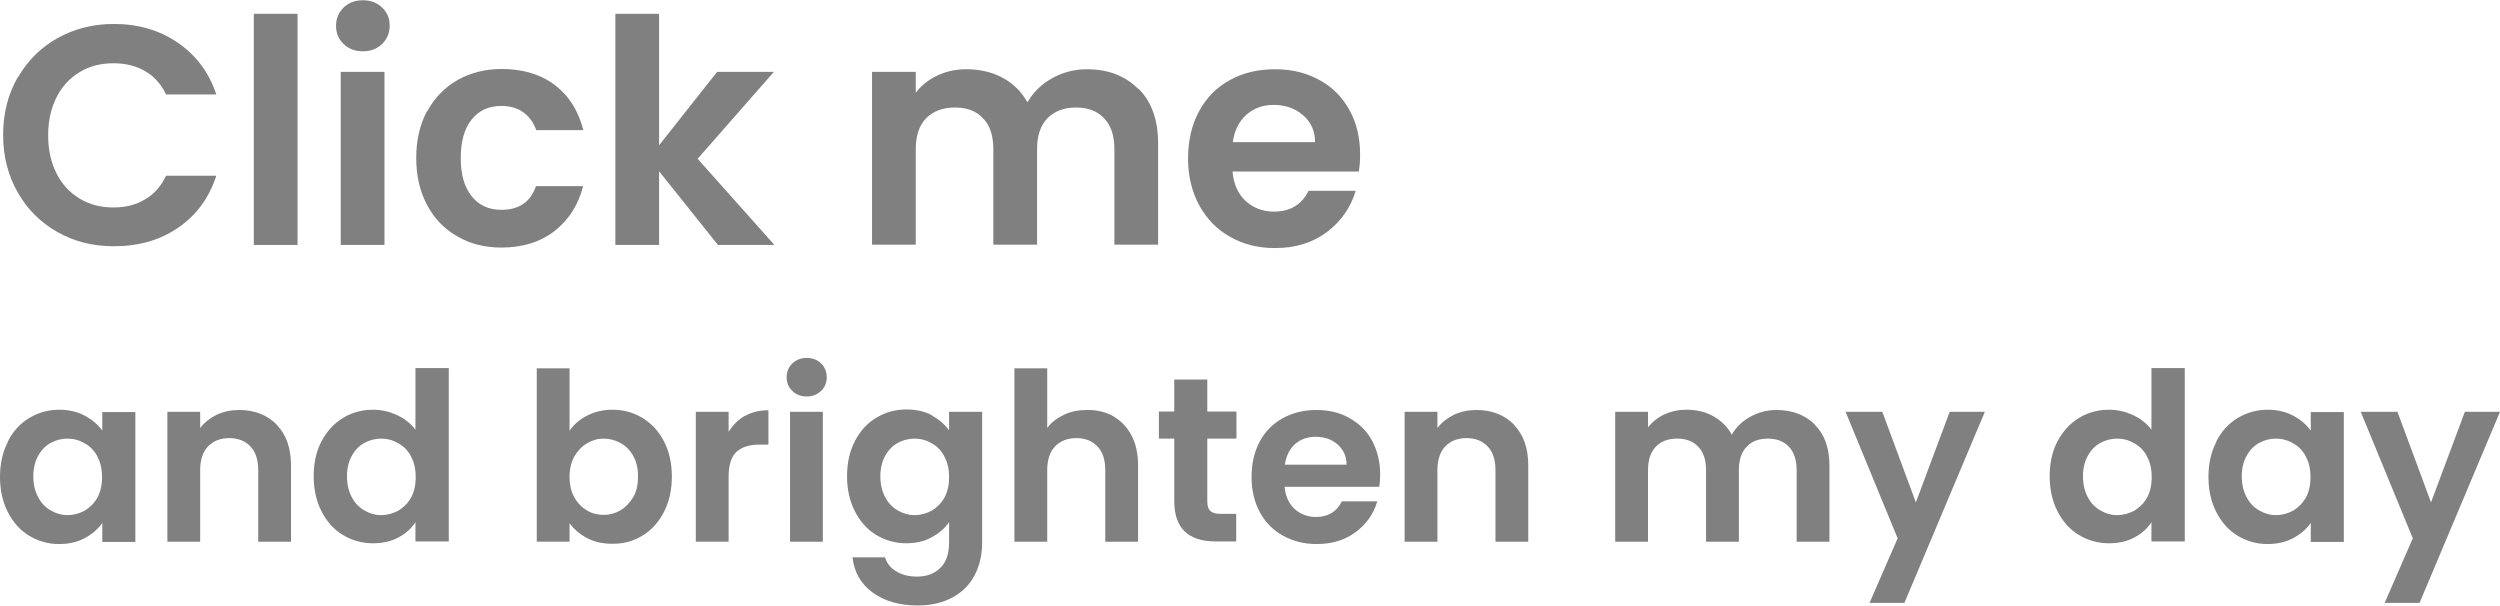 <?xml version="1.0" encoding="UTF-8"?><svg id="_レイヤー_2" xmlns="http://www.w3.org/2000/svg" viewBox="0 0 96.04 23.27"><defs><style>.cls-1{fill:gray;}.cls-2{isolation:isolate;}</style></defs><g id="_レイヤー_2-2"><g class="cls-2"><path class="cls-1" d="m.68,2.99c.37-.65.88-1.16,1.52-1.52.64-.36,1.37-.55,2.17-.55.94,0,1.76.24,2.46.72.7.48,1.2,1.14,1.48,1.99h-1.93c-.19-.4-.46-.7-.81-.9-.35-.2-.75-.3-1.21-.3-.49,0-.92.11-1.3.34-.38.23-.68.55-.89.97s-.32.9-.32,1.46.11,1.04.32,1.46.51.74.89.97c.38.23.81.34,1.3.34.46,0,.86-.1,1.21-.31.35-.2.62-.51.81-.91h1.93c-.28.86-.77,1.52-1.47,2-.7.48-1.52.71-2.47.71-.8,0-1.52-.18-2.17-.55-.64-.36-1.15-.87-1.52-1.52-.37-.65-.56-1.38-.56-2.21s.19-1.56.56-2.21Z"/><path class="cls-1" d="m11.43.53v8.88h-1.68V.53h1.68Z"/><path class="cls-1" d="m13.2,1.69c-.2-.19-.29-.42-.29-.7s.1-.51.29-.7c.2-.19.44-.28.74-.28s.54.09.74.28c.2.19.29.42.29.7s-.1.51-.29.7c-.2.19-.44.28-.74.28s-.54-.09-.74-.28Zm1.57,1.07v6.65h-1.68V2.76h1.68Z"/><path class="cls-1" d="m16.41,4.28c.28-.52.67-.92,1.16-1.2s1.06-.43,1.7-.43c.82,0,1.51.21,2.05.62s.9.99,1.09,1.73h-1.81c-.1-.29-.26-.51-.49-.68s-.51-.25-.85-.25c-.48,0-.86.17-1.14.52-.28.35-.42.84-.42,1.48s.14,1.12.42,1.47c.28.35.66.52,1.14.52.68,0,1.12-.3,1.33-.91h1.81c-.18.72-.55,1.29-1.09,1.72-.54.42-1.22.64-2.04.64-.64,0-1.21-.14-1.7-.43-.5-.28-.88-.68-1.16-1.2-.28-.52-.42-1.12-.42-1.81s.14-1.29.42-1.81Z"/><path class="cls-1" d="m27.58,9.41l-2.26-2.83v2.83h-1.68V.53h1.68v5.05l2.23-2.82h2.18l-2.93,3.34,2.95,3.31h-2.18Z"/><path class="cls-1" d="m43.74,3.41c.5.5.75,1.2.75,2.09v3.9h-1.68v-3.67c0-.52-.13-.92-.4-1.19-.26-.28-.62-.41-1.08-.41s-.82.14-1.09.41c-.27.28-.4.67-.4,1.19v3.67h-1.68v-3.67c0-.52-.13-.92-.4-1.19-.26-.28-.62-.41-1.08-.41s-.83.14-1.1.41c-.27.28-.4.67-.4,1.19v3.67h-1.68V2.76h1.68v.8c.22-.28.49-.5.83-.66.34-.16.71-.24,1.12-.24.52,0,.98.11,1.39.33.41.22.72.53.95.94.22-.38.53-.69.94-.92.41-.23.86-.35,1.34-.35.82,0,1.47.25,1.97.75Z"/><path class="cls-1" d="m52.21,6.59h-4.86c.04.48.21.86.5,1.13.3.27.66.41,1.09.41.62,0,1.07-.27,1.33-.8h1.81c-.19.64-.56,1.17-1.1,1.58s-1.21.62-2,.62c-.64,0-1.21-.14-1.72-.43-.51-.28-.9-.69-1.19-1.21-.28-.52-.43-1.12-.43-1.8s.14-1.29.42-1.81c.28-.52.67-.92,1.18-1.2.5-.28,1.08-.42,1.74-.42s1.2.14,1.7.41c.5.27.89.66,1.16,1.16.28.5.41,1.07.41,1.72,0,.24-.02.46-.05.65Zm-1.69-1.13c0-.43-.16-.78-.47-1.04-.3-.26-.68-.39-1.12-.39-.42,0-.77.13-1.05.38-.28.25-.46.6-.52,1.05h3.16Z"/></g><g class="cls-2"><path class="cls-1" d="m.3,16.96c.2-.39.47-.69.82-.9s.73-.32,1.16-.32c.37,0,.7.08.98.23.28.15.5.34.67.57v-.71h1.27v4.99h-1.27v-.73c-.16.23-.39.43-.67.58-.28.15-.61.23-.99.23-.42,0-.8-.11-1.15-.32s-.62-.52-.82-.91c-.2-.39-.3-.84-.3-1.35s.1-.95.3-1.34Zm3.44.57c-.12-.22-.28-.39-.49-.5-.2-.12-.42-.18-.66-.18s-.45.06-.65.17-.36.28-.48.5c-.12.22-.18.48-.18.78s.06.56.18.79c.12.23.28.4.49.52s.42.18.64.18.45-.06.66-.17c.2-.12.37-.29.49-.5.12-.22.18-.48.18-.79s-.06-.57-.18-.79Z"/><path class="cls-1" d="m10.63,16.32c.37.38.55.9.55,1.57v2.92h-1.26v-2.75c0-.4-.1-.7-.3-.91-.2-.21-.47-.32-.81-.32s-.62.11-.82.32c-.2.21-.3.52-.3.91v2.75h-1.26v-4.99h1.26v.62c.17-.22.38-.38.64-.51.26-.12.55-.18.86-.18.59,0,1.07.19,1.44.56Z"/><path class="cls-1" d="m12.35,16.96c.2-.39.48-.69.82-.9s.73-.32,1.16-.32c.32,0,.63.07.93.21s.53.33.7.56v-2.37h1.28v6.66h-1.28v-.74c-.16.25-.38.44-.66.59-.28.15-.61.22-.98.22-.42,0-.8-.11-1.15-.32s-.62-.52-.82-.91c-.2-.39-.3-.84-.3-1.35s.1-.95.3-1.34Zm3.44.57c-.12-.22-.28-.39-.49-.5-.2-.12-.42-.18-.66-.18s-.45.06-.65.17-.36.28-.48.5c-.12.22-.18.48-.18.78s.06.56.18.79c.12.23.28.4.49.52s.42.18.64.18.45-.06.66-.17c.2-.12.37-.29.49-.5.12-.22.18-.48.18-.79s-.06-.57-.18-.79Z"/><path class="cls-1" d="m22.55,15.97c.29-.15.61-.23.98-.23.43,0,.81.11,1.16.32.34.21.62.51.82.9s.3.84.3,1.35-.1.96-.3,1.35c-.2.39-.47.7-.82.91-.35.22-.73.32-1.16.32-.37,0-.7-.07-.98-.22-.28-.15-.5-.34-.67-.57v.71h-1.26v-6.66h1.26v2.4c.16-.24.39-.44.67-.58Zm1.78,1.55c-.12-.22-.29-.39-.49-.5-.2-.11-.42-.17-.65-.17s-.44.06-.64.18c-.2.12-.36.29-.49.51-.12.22-.18.48-.18.78s.06.56.18.78.29.39.49.51c.2.12.42.17.64.17s.45-.06.65-.18c.2-.12.36-.29.49-.51s.18-.49.18-.79-.06-.56-.18-.78Z"/><path class="cls-1" d="m28.62,15.98c.26-.15.56-.22.9-.22v1.32h-.33c-.4,0-.69.09-.9.28-.2.19-.3.51-.3.97v2.48h-1.26v-4.99h1.26v.77c.16-.26.37-.47.63-.62Z"/><path class="cls-1" d="m30.44,15.02c-.15-.14-.22-.32-.22-.53s.07-.38.22-.53c.15-.14.33-.21.55-.21s.41.07.55.21c.15.14.22.32.22.53s-.07.39-.22.53c-.15.14-.33.21-.55.21s-.41-.07-.55-.21Zm1.17.8v4.99h-1.26v-4.99h1.26Z"/><path class="cls-1" d="m35.79,15.96c.28.15.5.34.67.57v-.71h1.27v5.02c0,.46-.09.87-.28,1.24s-.46.65-.84.86-.82.32-1.35.32c-.71,0-1.29-.17-1.74-.5-.45-.33-.71-.78-.77-1.35h1.25c.07.23.21.41.43.54s.48.2.8.2c.37,0,.66-.11.89-.33s.34-.55.34-.99v-.77c-.16.23-.39.43-.67.58-.28.16-.61.23-.98.23-.42,0-.8-.11-1.15-.32s-.62-.52-.82-.91c-.2-.39-.3-.84-.3-1.35s.1-.95.3-1.34c.2-.39.47-.69.82-.9s.73-.32,1.16-.32c.37,0,.7.07.98.22Zm.49,1.57c-.12-.22-.28-.39-.49-.5-.2-.12-.42-.18-.66-.18s-.45.06-.65.17-.36.28-.48.5c-.12.22-.18.48-.18.78s.06.56.18.79c.12.23.28.4.49.52s.42.18.64.18.45-.06.66-.17c.2-.12.37-.29.49-.5.12-.22.18-.48.18-.79s-.06-.57-.18-.79Z"/><path class="cls-1" d="m42.78,16c.29.17.52.41.69.73.17.32.25.71.25,1.16v2.92h-1.26v-2.75c0-.4-.1-.7-.3-.91-.2-.21-.47-.32-.81-.32s-.62.11-.82.32c-.2.21-.3.52-.3.91v2.75h-1.26v-6.66h1.26v2.29c.16-.22.38-.38.65-.51s.57-.18.9-.18c.38,0,.71.08,1.01.25Z"/><path class="cls-1" d="m46.38,16.86v2.41c0,.17.04.29.12.36.08.08.22.11.41.11h.58v1.06h-.79c-1.06,0-1.59-.52-1.59-1.55v-2.4h-.59v-1.04h.59v-1.23h1.27v1.23h1.12v1.04h-1.12Z"/><path class="cls-1" d="m53,18.7h-3.65c.03.36.16.64.38.85.22.2.5.31.82.31.47,0,.8-.2,1-.6h1.36c-.14.48-.42.88-.83,1.18-.41.31-.91.46-1.5.46-.48,0-.91-.11-1.29-.32-.38-.21-.68-.51-.89-.9-.21-.39-.32-.84-.32-1.35s.1-.97.31-1.36c.21-.39.5-.69.88-.9s.81-.32,1.3-.32.9.1,1.27.31.67.49.87.87.31.81.31,1.29c0,.18-.01.34-.04.49Zm-1.27-.85c0-.32-.12-.58-.35-.78-.23-.2-.51-.29-.84-.29-.31,0-.57.09-.79.28-.21.19-.34.45-.39.79h2.37Z"/><path class="cls-1" d="m58.16,16.32c.37.38.55.9.55,1.57v2.92h-1.26v-2.75c0-.4-.1-.7-.3-.91-.2-.21-.47-.32-.81-.32s-.62.11-.82.32c-.2.21-.3.52-.3.91v2.75h-1.26v-4.99h1.26v.62c.17-.22.38-.38.64-.51.26-.12.55-.18.86-.18.59,0,1.07.19,1.44.56Z"/><path class="cls-1" d="m69.72,16.32c.38.38.56.9.56,1.57v2.92h-1.26v-2.75c0-.39-.1-.69-.3-.9-.2-.21-.47-.31-.81-.31s-.61.1-.81.31c-.2.21-.3.51-.3.9v2.75h-1.26v-2.75c0-.39-.1-.69-.3-.9-.2-.21-.47-.31-.81-.31s-.62.1-.82.31c-.2.21-.3.51-.3.9v2.75h-1.26v-4.99h1.26v.6c.16-.21.37-.38.63-.5s.54-.18.84-.18c.39,0,.74.08,1.04.25s.54.4.71.71c.16-.29.4-.52.71-.69s.64-.26,1-.26c.61,0,1.11.19,1.48.56Z"/><path class="cls-1" d="m76.25,15.82l-3.09,7.34h-1.34l1.08-2.48-2-4.86h1.41l1.29,3.48,1.3-3.48h1.34Z"/><path class="cls-1" d="m79.04,16.96c.2-.39.48-.69.82-.9s.73-.32,1.16-.32c.32,0,.63.07.93.21s.53.33.7.56v-2.37h1.28v6.66h-1.28v-.74c-.16.25-.38.44-.66.59-.28.15-.61.22-.98.22-.42,0-.8-.11-1.15-.32s-.62-.52-.82-.91c-.2-.39-.3-.84-.3-1.35s.1-.95.3-1.34Zm3.44.57c-.12-.22-.28-.39-.49-.5-.2-.12-.42-.18-.66-.18s-.45.06-.65.17-.36.28-.48.5c-.12.22-.18.48-.18.78s.06.56.18.79c.12.23.28.4.49.52s.42.18.64.18.45-.06.66-.17c.2-.12.37-.29.49-.5.12-.22.18-.48.18-.79s-.06-.57-.18-.79Z"/><path class="cls-1" d="m85.14,16.96c.2-.39.47-.69.82-.9s.73-.32,1.16-.32c.37,0,.7.08.98.23.28.15.5.34.67.57v-.71h1.27v4.99h-1.27v-.73c-.16.23-.39.43-.67.58-.28.15-.61.23-.99.23-.42,0-.8-.11-1.15-.32s-.62-.52-.82-.91c-.2-.39-.3-.84-.3-1.35s.1-.95.3-1.34Zm3.44.57c-.12-.22-.28-.39-.49-.5-.2-.12-.42-.18-.66-.18s-.45.06-.65.17-.36.28-.48.5c-.12.22-.18.48-.18.78s.06.56.18.79c.12.23.28.4.49.52s.42.18.64.18.45-.06.66-.17c.2-.12.37-.29.49-.5.12-.22.18-.48.18-.79s-.06-.57-.18-.79Z"/><path class="cls-1" d="m96.04,15.82l-3.09,7.34h-1.34l1.08-2.48-2-4.86h1.41l1.29,3.48,1.3-3.48h1.34Z"/></g></g></svg>